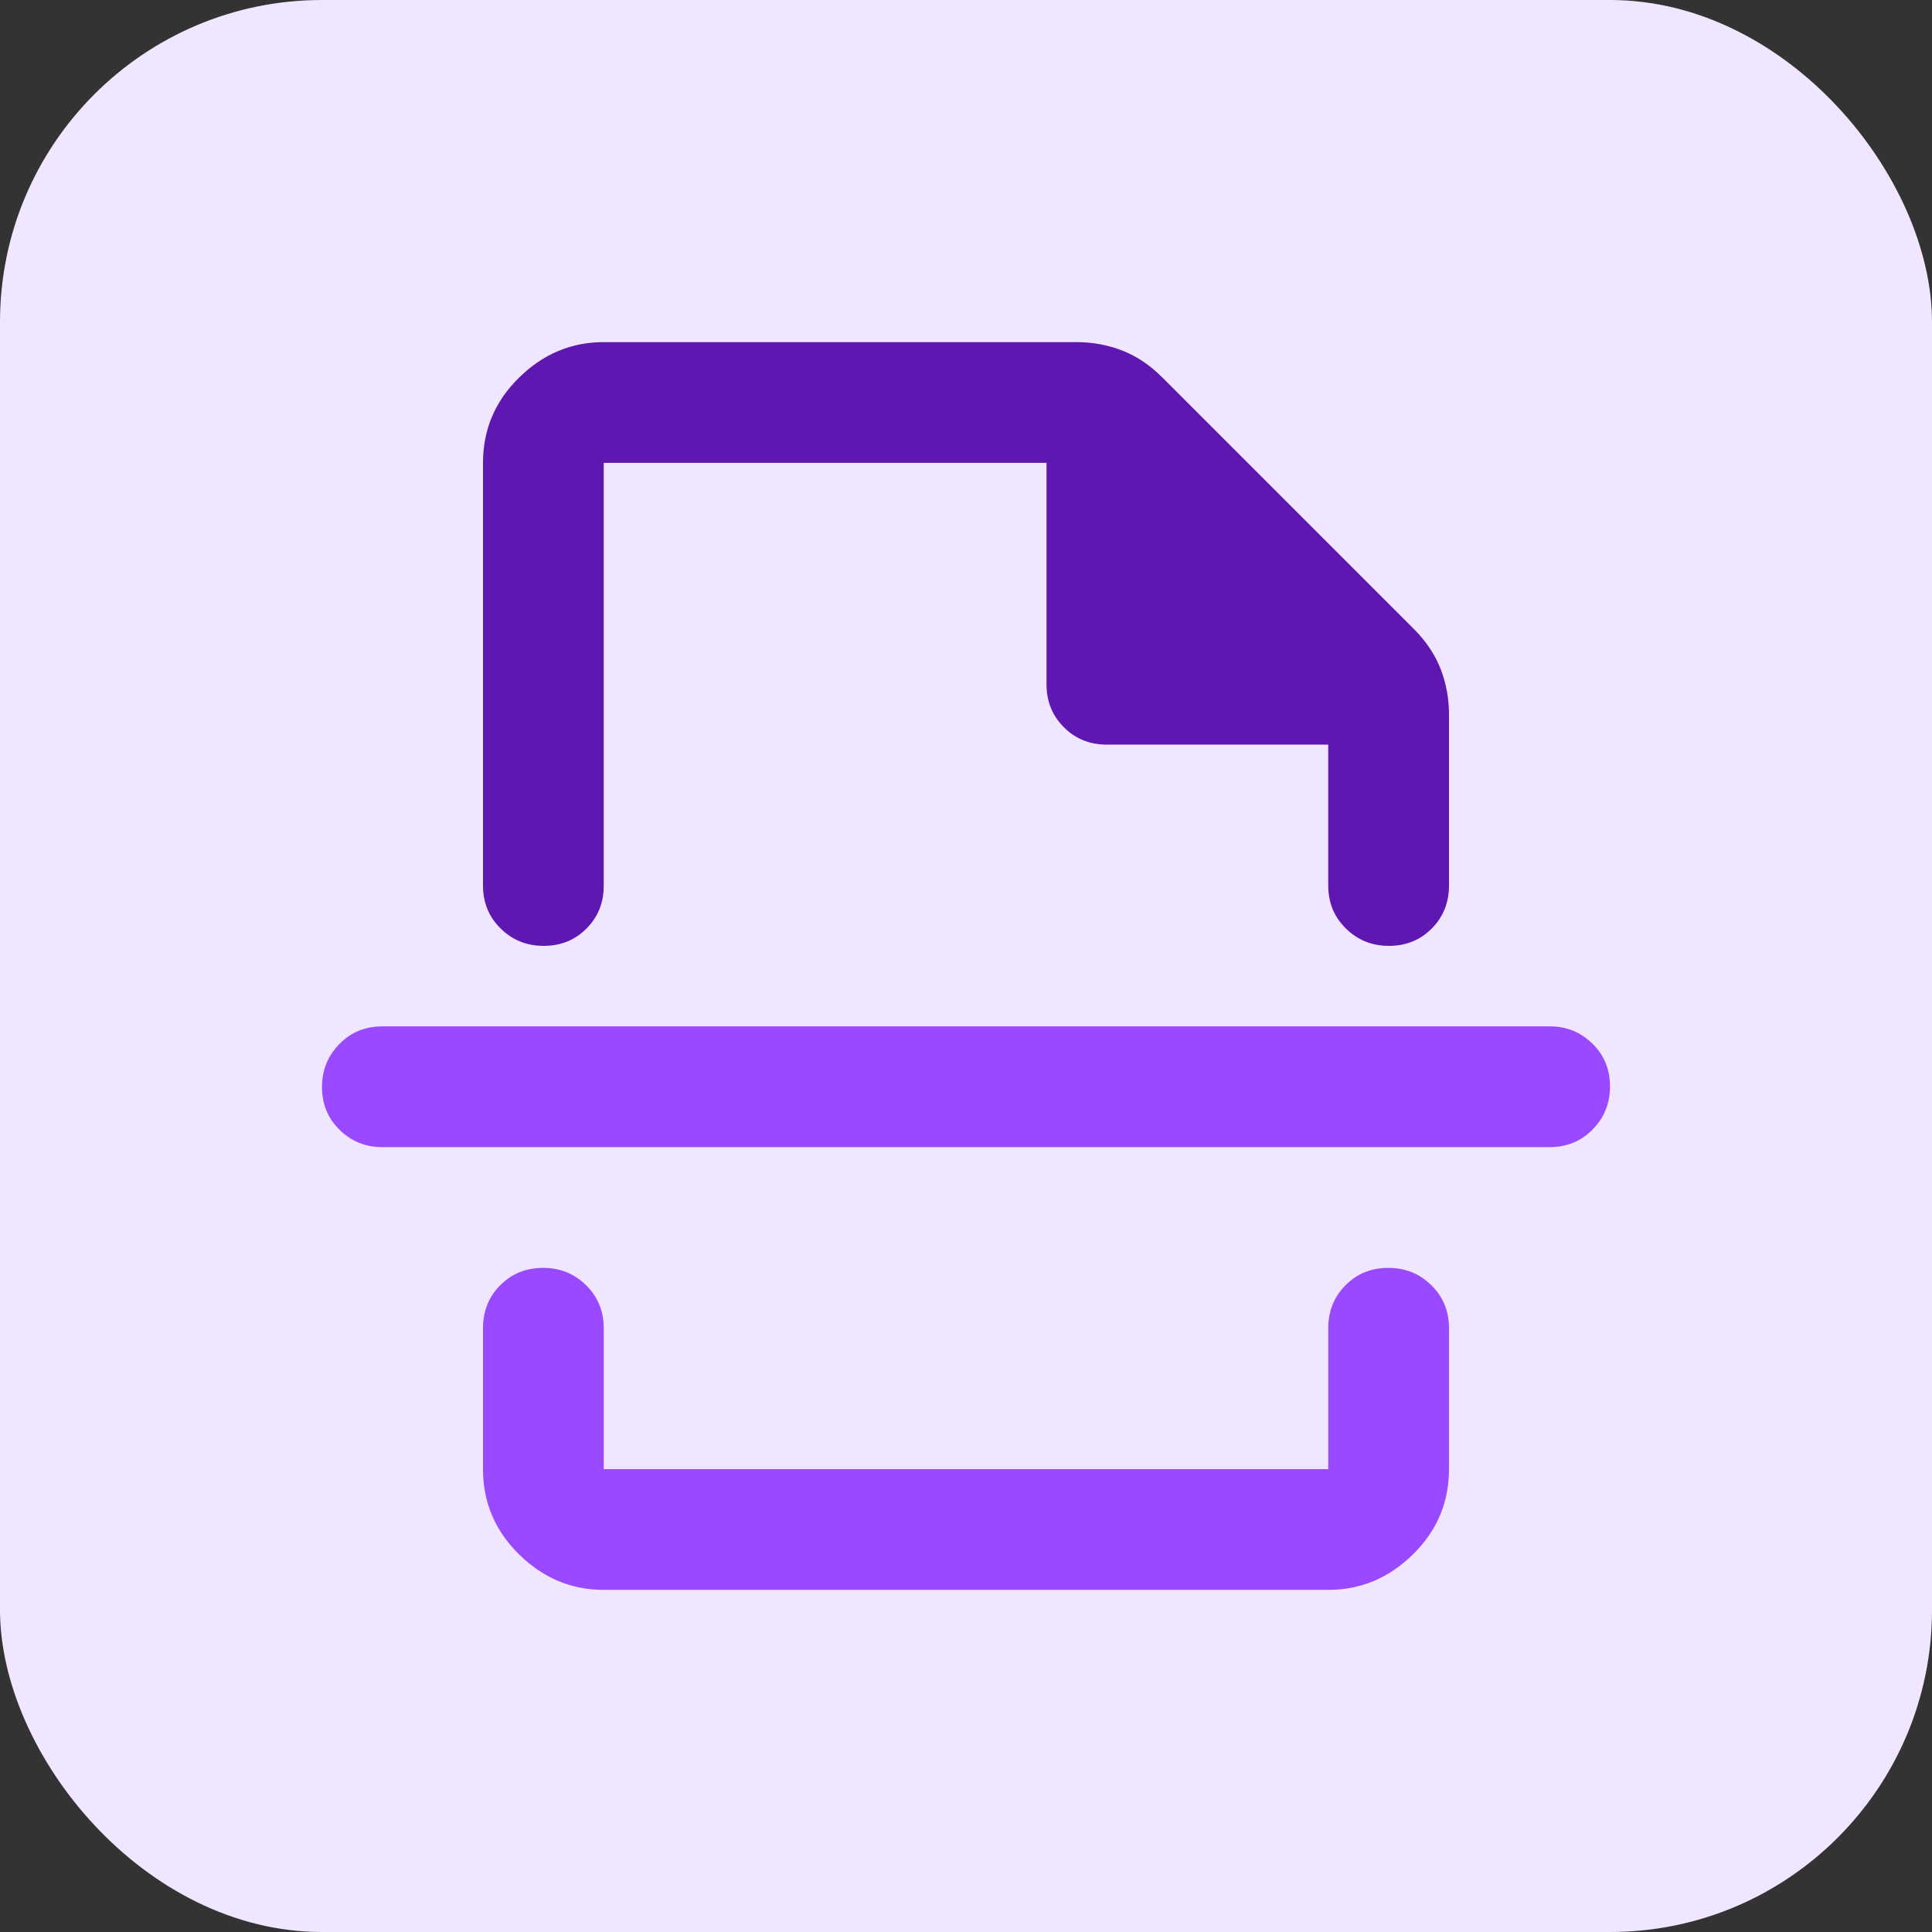 <svg width="24" height="24" viewBox="0 0 24 24" fill="none" xmlns="http://www.w3.org/2000/svg">
<rect x="0" y="0" width="24" height="24" fill="#333333" stroke="none"/>
<rect width="24" height="24" rx="4" fill="#F1E6FF"/>
<path d="M6 5.75C6 5.338 6.149 4.984 6.448 4.691C6.747 4.397 7.097 4.25 7.5 4.25H13.375C13.572 4.25 13.761 4.285 13.94 4.354C14.119 4.424 14.285 4.535 14.438 4.688L17.562 7.812C17.715 7.965 17.826 8.131 17.896 8.31C17.965 8.489 18 8.678 18 8.875V11C18 11.213 17.928 11.391 17.786 11.534C17.643 11.678 17.466 11.75 17.254 11.75C17.043 11.75 16.865 11.678 16.719 11.534C16.573 11.391 16.5 11.213 16.5 11V9.25H13.75C13.537 9.25 13.359 9.178 13.216 9.034C13.072 8.891 13 8.713 13 8.5V5.75H7.5V11C7.5 11.213 7.429 11.391 7.286 11.534C7.143 11.678 6.966 11.75 6.754 11.75C6.543 11.75 6.365 11.678 6.219 11.534C6.073 11.391 6 11.213 6 11V5.75Z" fill="#5F17B2"/>
<path d="M7.5 19.75C7.097 19.75 6.747 19.603 6.448 19.309C6.149 19.016 6 18.663 6 18.25V16.5C6 16.288 6.071 16.109 6.214 15.966C6.357 15.822 6.534 15.75 6.746 15.75C6.957 15.75 7.135 15.822 7.281 15.966C7.427 16.109 7.5 16.288 7.5 16.5V18.25H16.5V16.5C16.5 16.288 16.572 16.109 16.714 15.966C16.857 15.822 17.034 15.75 17.246 15.75C17.457 15.75 17.635 15.822 17.781 15.966C17.927 16.109 18 16.288 18 16.5V18.25C18 18.663 17.851 19.016 17.552 19.309C17.253 19.603 16.903 19.75 16.5 19.75H7.5ZM19.25 14.25H4.746C4.54 14.25 4.365 14.178 4.219 14.036C4.073 13.893 4 13.716 4 13.504C4 13.293 4.072 13.115 4.216 12.969C4.359 12.823 4.537 12.75 4.75 12.75H19.254C19.46 12.75 19.635 12.822 19.781 12.964C19.927 13.107 20 13.284 20 13.496C20 13.707 19.928 13.885 19.784 14.031C19.641 14.177 19.462 14.25 19.25 14.25Z" fill="#9949FF"/>
</svg>
